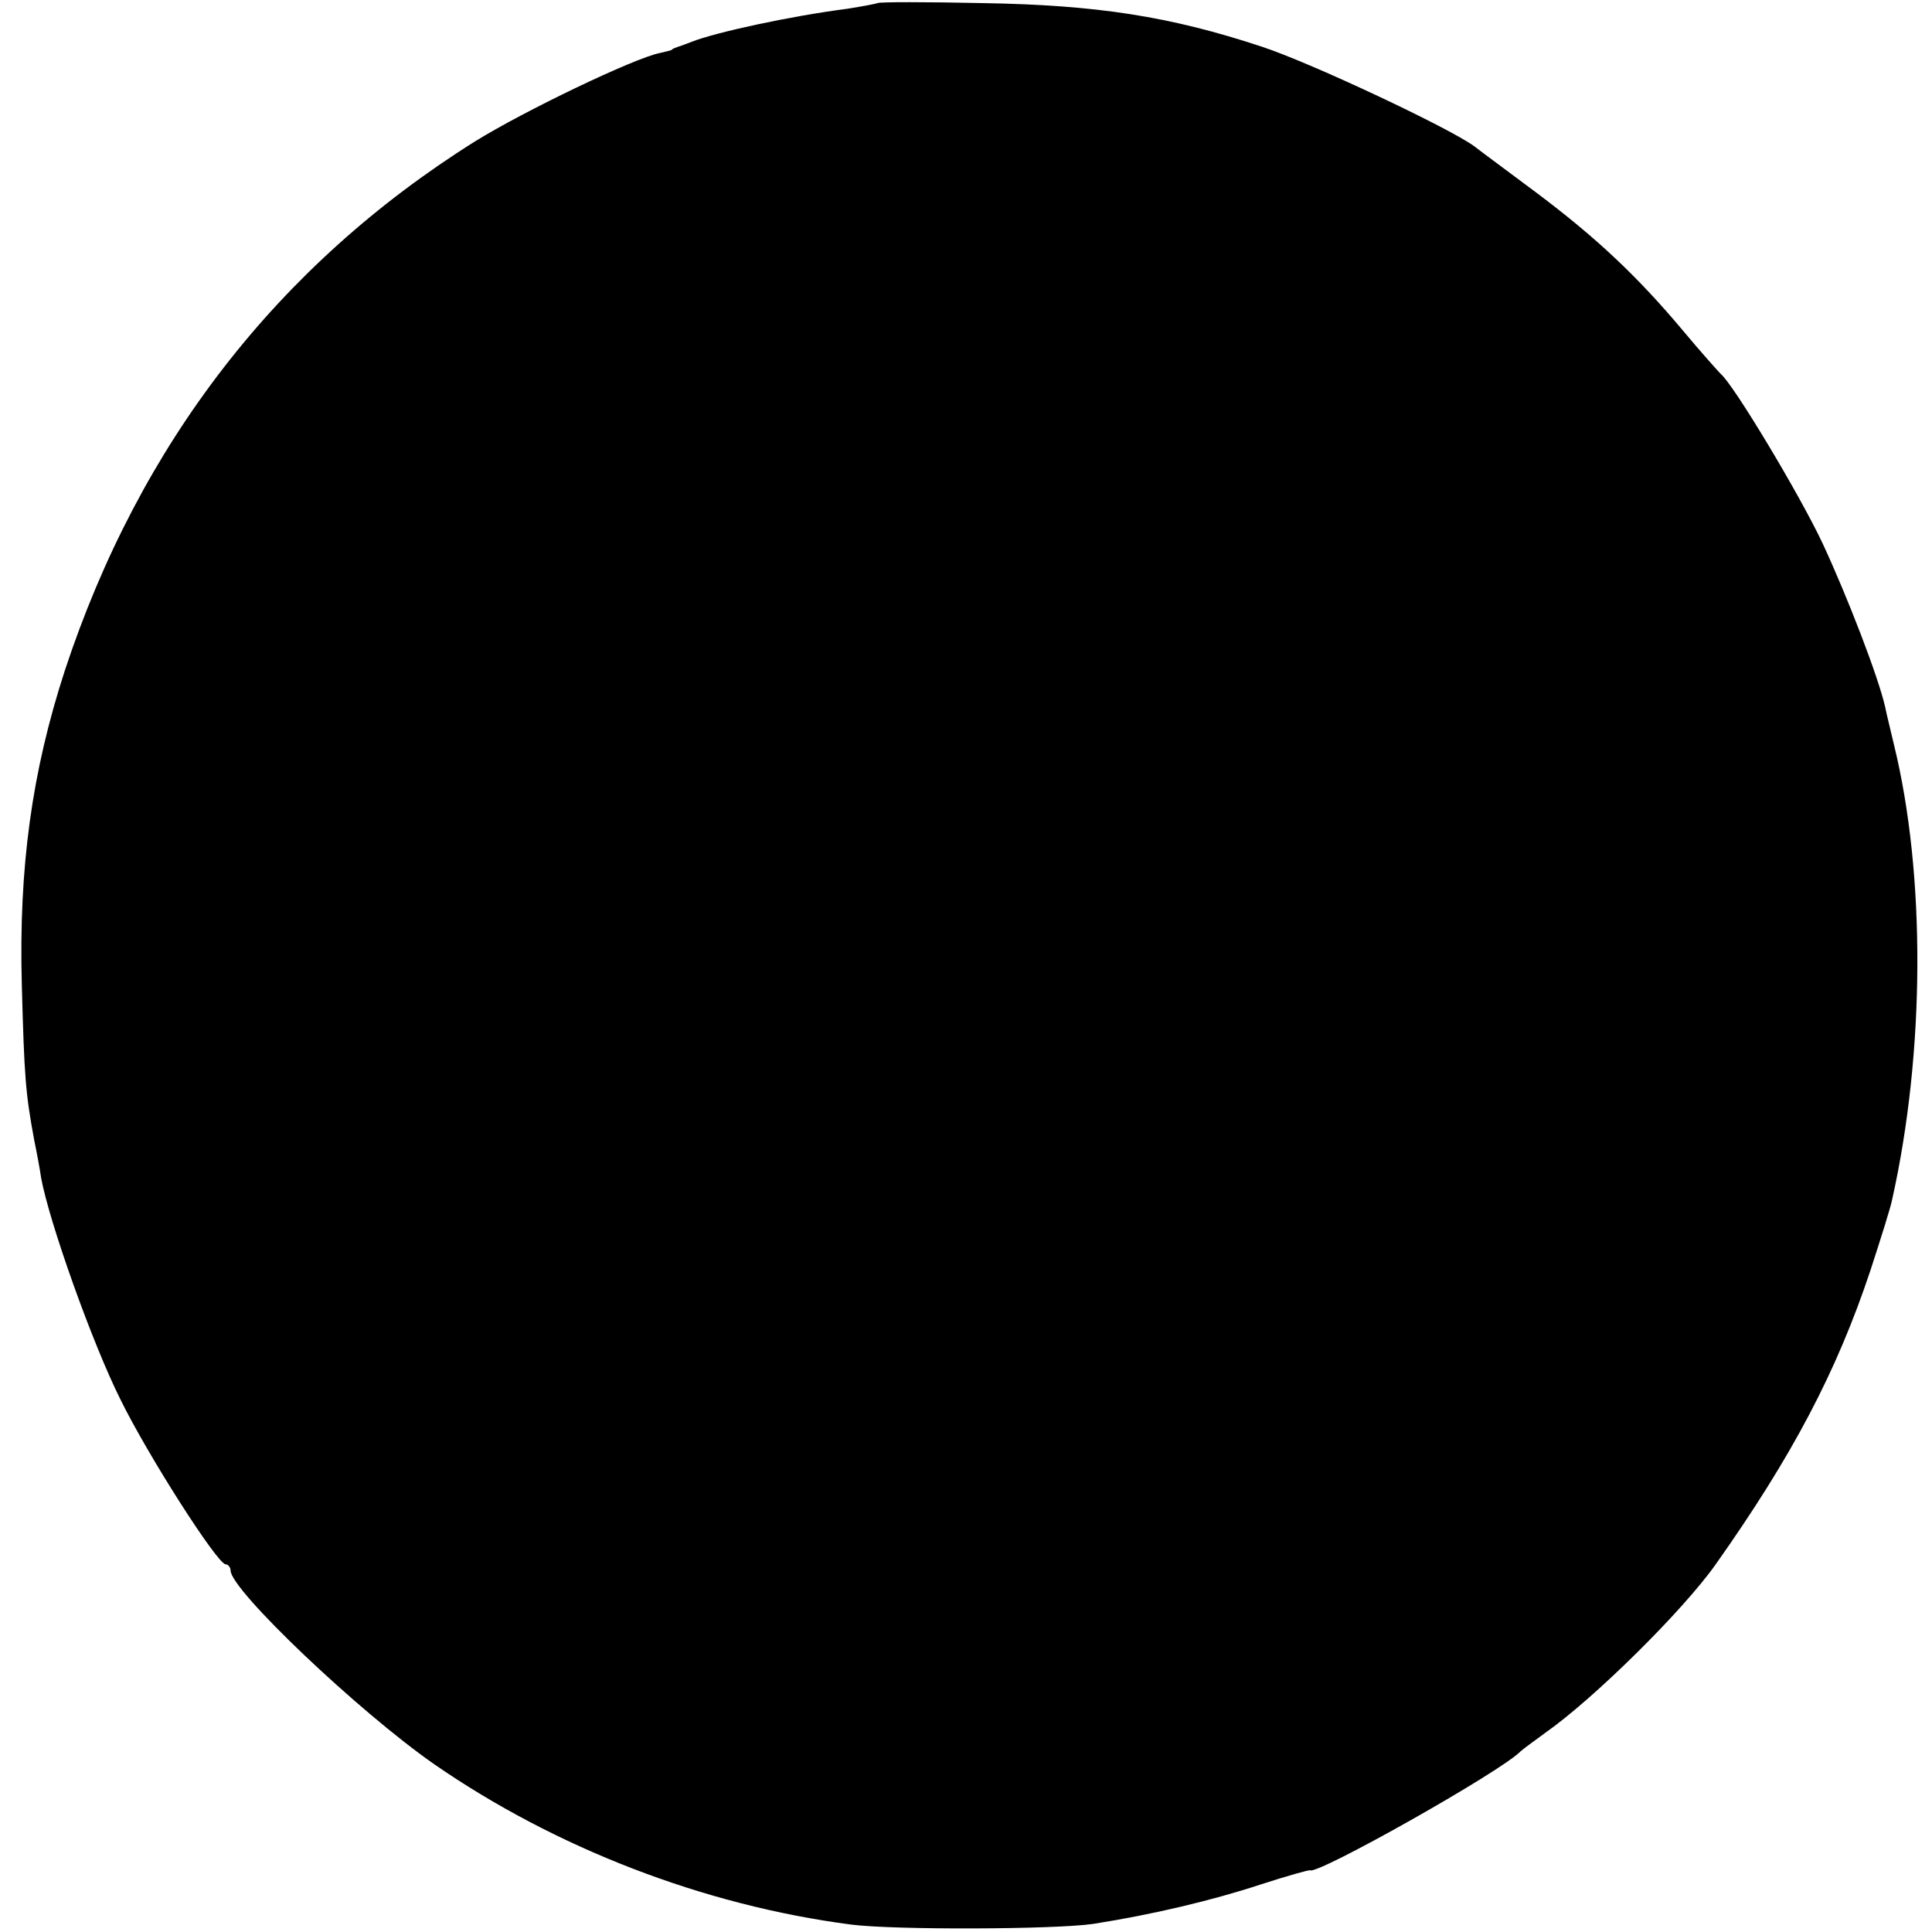 <?xml version="1.0" standalone="no"?>
<!DOCTYPE svg PUBLIC "-//W3C//DTD SVG 20010904//EN"
 "http://www.w3.org/TR/2001/REC-SVG-20010904/DTD/svg10.dtd">
<svg version="1.0" xmlns="http://www.w3.org/2000/svg"
 width="310pt" height="310pt" viewBox="0 0 310 310"
 preserveAspectRatio="xMidYMid meet">
<g transform="translate(0,310) scale(0.1,-0.1)"
fill="#000000" stroke="none">
<path d="M1408 3095 c-2 -1 -23 -5 -48 -9 -93 -12 -212 -38 -250 -53 -8 -3
-18 -7 -22 -8 -5 -2 -9 -3 -10 -5 -2 -1 -10 -3 -19 -5 -41 -8 -218 -93 -297
-142 -317 -199 -538 -485 -658 -849 -53 -163 -74 -316 -69 -504 4 -150 6 -174
20 -250 4 -19 9 -46 11 -60 13 -71 82 -265 127 -355 44 -90 156 -265 169 -265
4 0 8 -5 8 -10 0 -31 205 -226 327 -311 194 -134 431 -226 668 -257 68 -9 328
-8 389 1 96 15 192 38 268 63 43 14 79 24 80 23 11 -8 306 158 338 191 3 3 21
16 40 30 77 54 220 195 273 270 123 174 194 309 248 471 17 52 33 103 35 114
53 237 54 522 3 730 -5 22 -12 49 -14 60 -11 49 -61 178 -100 262 -37 79 -144
257 -164 273 -3 3 -31 34 -61 70 -73 87 -139 149 -235 221 -44 33 -89 66 -99
74 -39 29 -262 134 -341 160 -148 49 -266 67 -447 70 -91 2 -168 2 -170 0z"/>
</g>
</svg>
